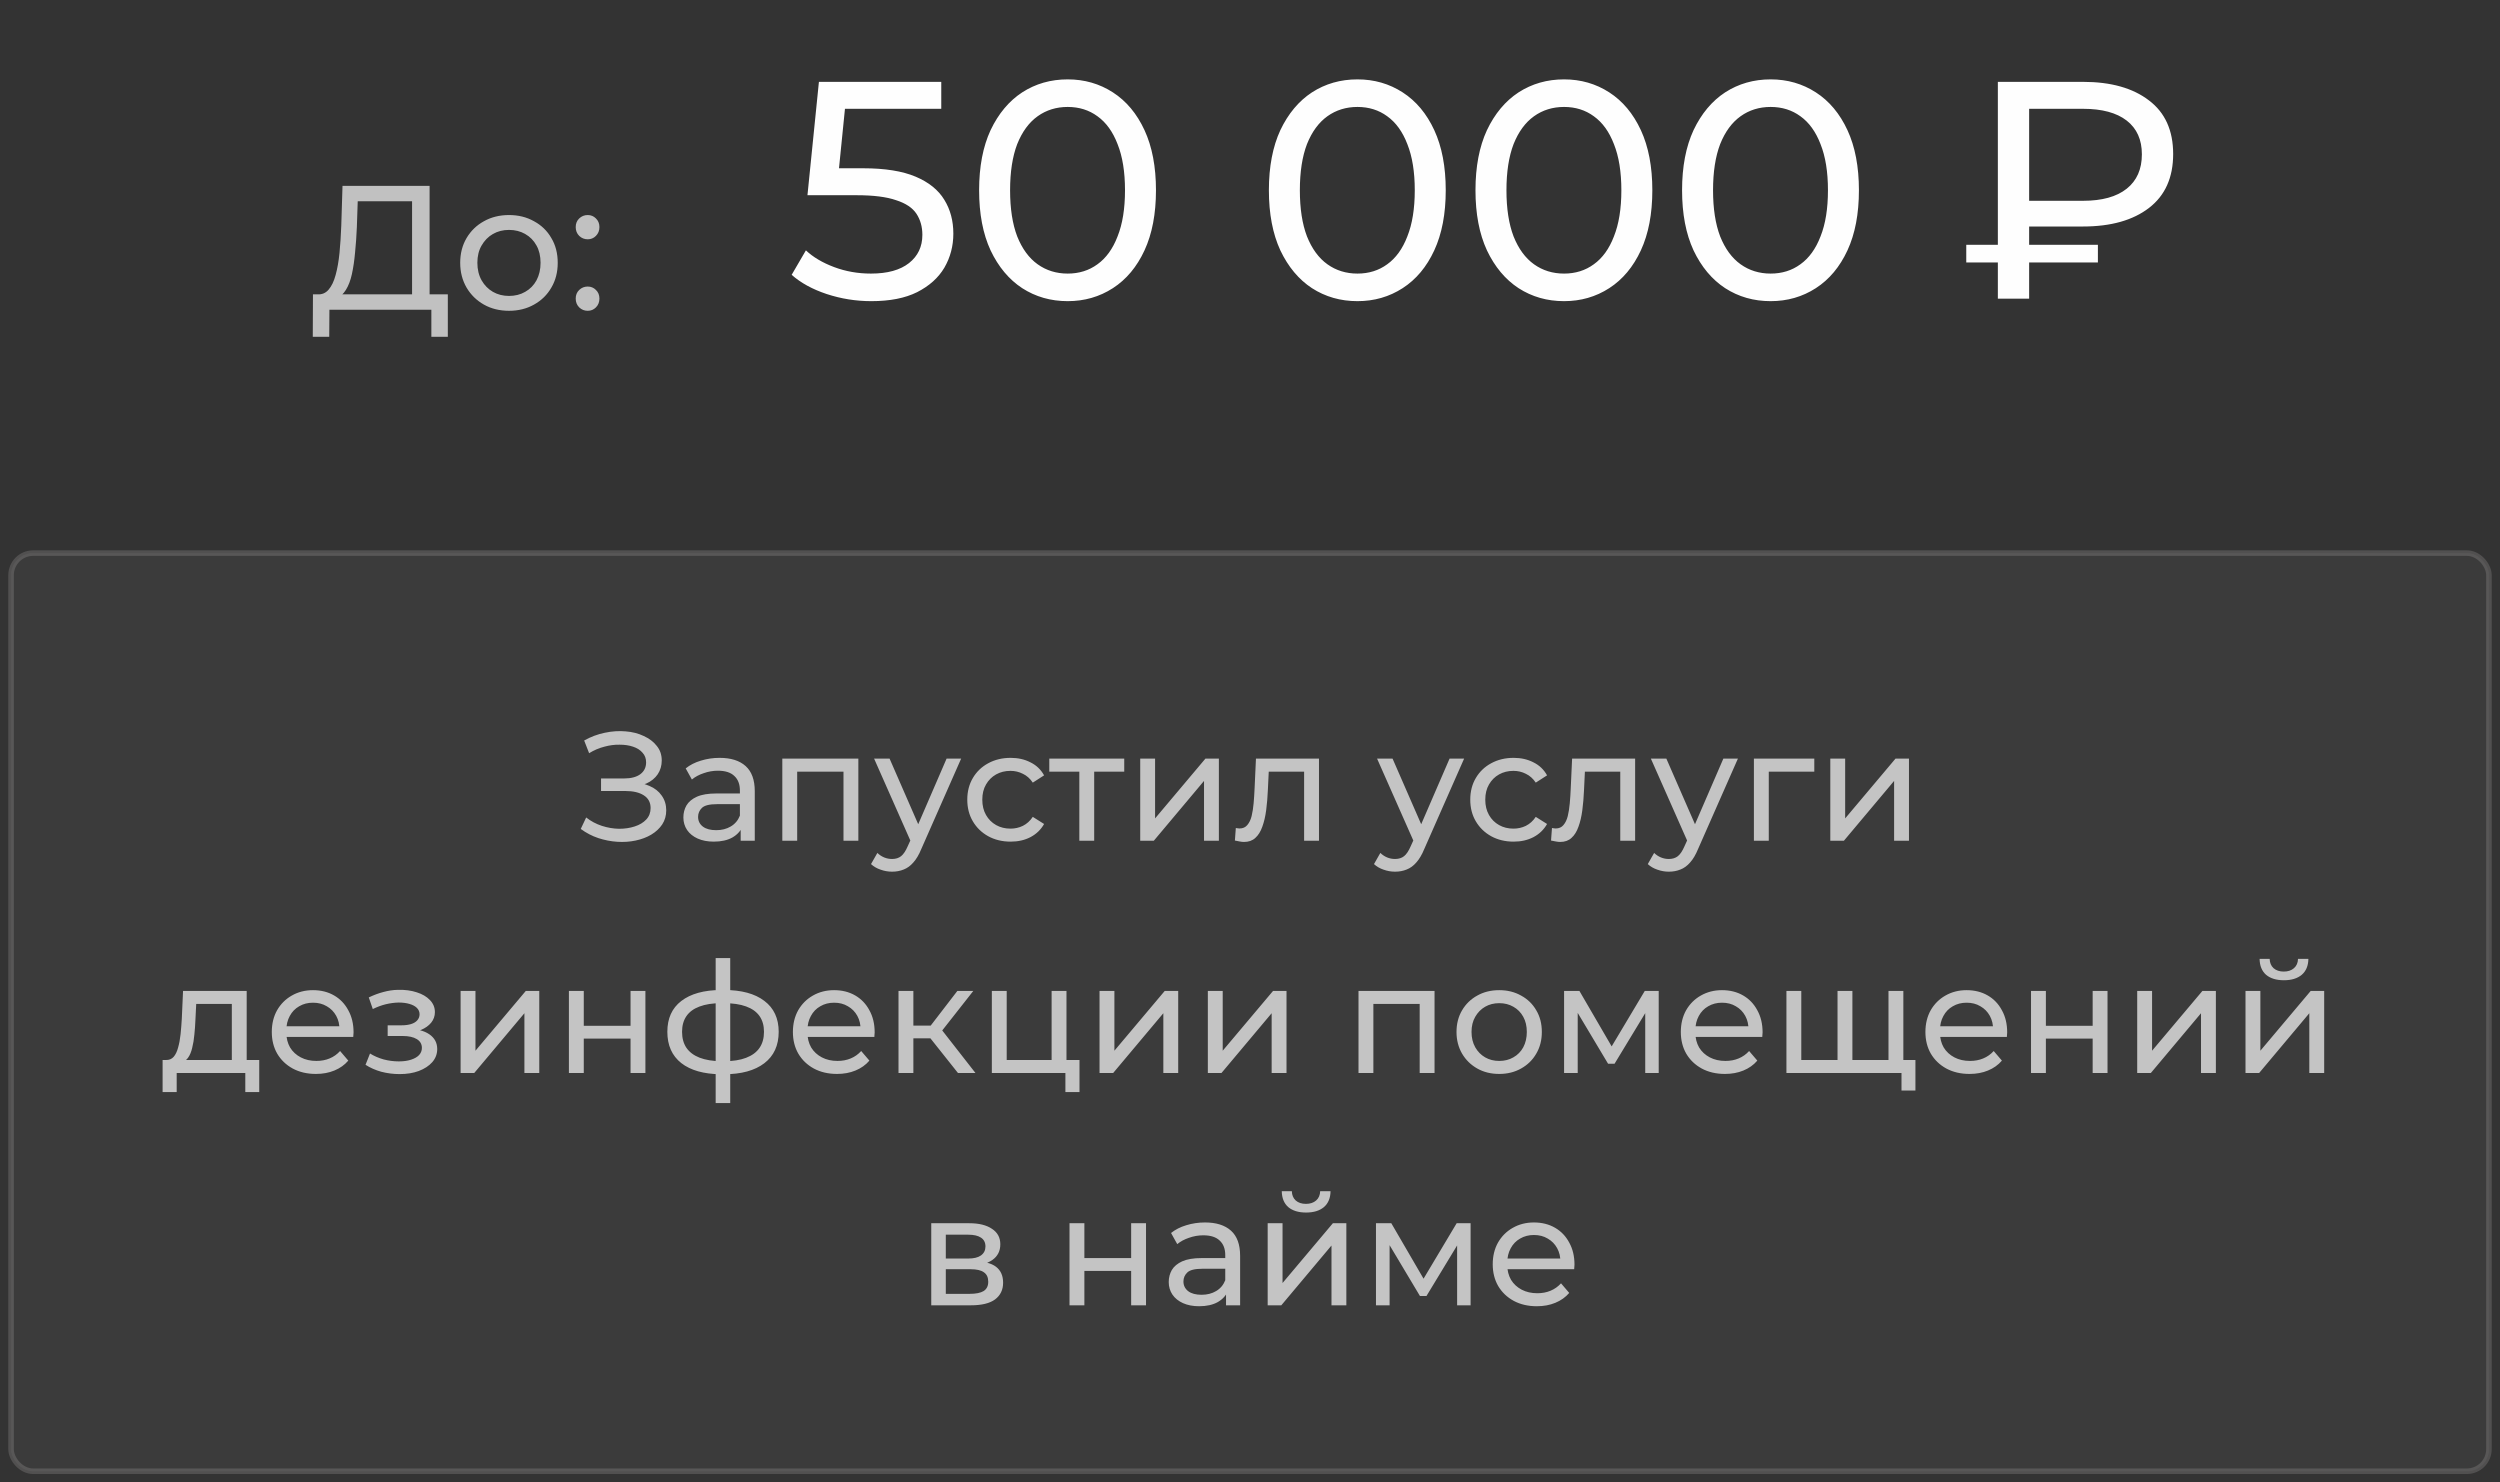 <?xml version="1.0" encoding="UTF-8"?> <svg xmlns="http://www.w3.org/2000/svg" width="226" height="134" viewBox="0 0 226 134" fill="none"><rect x="0" y="0" width="226" height="134" fill="#333333" stroke="none"/><path opacity="0.7" d="M37.251 27.248V18.192H32.339L32.259 20.544C32.227 21.333 32.173 22.091 32.099 22.816C32.035 23.541 31.939 24.197 31.811 24.784C31.683 25.36 31.501 25.835 31.267 26.208C31.043 26.581 30.755 26.811 30.403 26.896L28.675 26.608C29.091 26.64 29.432 26.501 29.699 26.192C29.976 25.872 30.189 25.429 30.339 24.864C30.499 24.288 30.616 23.621 30.691 22.864C30.765 22.096 30.819 21.275 30.851 20.4L30.963 16.8H38.835V27.248H37.251ZM28.275 30.448L28.291 26.608H40.483V30.448H38.995V28H29.779L29.763 30.448H28.275ZM46.018 28.096C45.165 28.096 44.408 27.909 43.746 27.536C43.085 27.163 42.562 26.651 42.178 26C41.794 25.339 41.602 24.592 41.602 23.76C41.602 22.917 41.794 22.171 42.178 21.52C42.562 20.869 43.085 20.363 43.746 20C44.408 19.627 45.165 19.44 46.018 19.44C46.861 19.44 47.613 19.627 48.274 20C48.946 20.363 49.469 20.869 49.842 21.52C50.226 22.16 50.418 22.907 50.418 23.76C50.418 24.603 50.226 25.349 49.842 26C49.469 26.651 48.946 27.163 48.274 27.536C47.613 27.909 46.861 28.096 46.018 28.096ZM46.018 26.752C46.562 26.752 47.048 26.629 47.474 26.384C47.912 26.139 48.253 25.792 48.498 25.344C48.744 24.885 48.866 24.357 48.866 23.76C48.866 23.152 48.744 22.629 48.498 22.192C48.253 21.744 47.912 21.397 47.474 21.152C47.048 20.907 46.562 20.784 46.018 20.784C45.474 20.784 44.989 20.907 44.562 21.152C44.136 21.397 43.794 21.744 43.538 22.192C43.282 22.629 43.154 23.152 43.154 23.76C43.154 24.357 43.282 24.885 43.538 25.344C43.794 25.792 44.136 26.139 44.562 26.384C44.989 26.629 45.474 26.752 46.018 26.752ZM53.132 21.632C52.834 21.632 52.578 21.531 52.364 21.328C52.151 21.115 52.044 20.848 52.044 20.528C52.044 20.208 52.151 19.947 52.364 19.744C52.578 19.541 52.834 19.44 53.132 19.44C53.42 19.44 53.666 19.541 53.868 19.744C54.082 19.947 54.188 20.208 54.188 20.528C54.188 20.848 54.082 21.115 53.868 21.328C53.666 21.531 53.42 21.632 53.132 21.632ZM53.132 28.096C52.834 28.096 52.578 27.995 52.364 27.792C52.151 27.579 52.044 27.312 52.044 26.992C52.044 26.672 52.151 26.411 52.364 26.208C52.578 26.005 52.834 25.904 53.132 25.904C53.42 25.904 53.666 26.005 53.868 26.208C54.082 26.411 54.188 26.672 54.188 26.992C54.188 27.312 54.082 27.579 53.868 27.792C53.666 27.995 53.42 28.096 53.132 28.096Z" fill="#FEFEFE"></path><path d="M78.762 27.224C77.38 27.224 76.037 27.009 74.73 26.58C73.442 26.151 72.387 25.572 71.566 24.844L72.854 22.632C73.507 23.248 74.356 23.752 75.402 24.144C76.447 24.536 77.558 24.732 78.734 24.732C80.227 24.732 81.375 24.415 82.178 23.78C82.981 23.145 83.382 22.296 83.382 21.232C83.382 20.504 83.204 19.869 82.85 19.328C82.495 18.787 81.879 18.376 81.002 18.096C80.143 17.797 78.958 17.648 77.446 17.648H72.994L74.03 7.4H85.09V9.836H75.066L76.522 8.464L75.71 16.556L74.254 15.212H78.034C79.994 15.212 81.571 15.464 82.766 15.968C83.96 16.472 84.829 17.172 85.37 18.068C85.911 18.945 86.182 19.963 86.182 21.12C86.182 22.24 85.911 23.267 85.37 24.2C84.829 25.115 84.007 25.852 82.906 26.412C81.823 26.953 80.442 27.224 78.762 27.224ZM96.52 27.224C94.989 27.224 93.617 26.832 92.404 26.048C91.209 25.264 90.257 24.125 89.548 22.632C88.857 21.139 88.512 19.328 88.512 17.2C88.512 15.072 88.857 13.261 89.548 11.768C90.257 10.275 91.209 9.136 92.404 8.352C93.617 7.568 94.989 7.176 96.52 7.176C98.032 7.176 99.395 7.568 100.608 8.352C101.821 9.136 102.773 10.275 103.464 11.768C104.155 13.261 104.5 15.072 104.5 17.2C104.5 19.328 104.155 21.139 103.464 22.632C102.773 24.125 101.821 25.264 100.608 26.048C99.395 26.832 98.032 27.224 96.52 27.224ZM96.52 24.732C97.547 24.732 98.443 24.452 99.208 23.892C99.992 23.332 100.599 22.492 101.028 21.372C101.476 20.252 101.7 18.861 101.7 17.2C101.7 15.539 101.476 14.148 101.028 13.028C100.599 11.908 99.992 11.068 99.208 10.508C98.443 9.948 97.547 9.668 96.52 9.668C95.493 9.668 94.588 9.948 93.804 10.508C93.02 11.068 92.404 11.908 91.956 13.028C91.527 14.148 91.312 15.539 91.312 17.2C91.312 18.861 91.527 20.252 91.956 21.372C92.404 22.492 93.02 23.332 93.804 23.892C94.588 24.452 95.493 24.732 96.52 24.732ZM122.715 27.224C121.185 27.224 119.813 26.832 118.599 26.048C117.405 25.264 116.453 24.125 115.743 22.632C115.053 21.139 114.707 19.328 114.707 17.2C114.707 15.072 115.053 13.261 115.743 11.768C116.453 10.275 117.405 9.136 118.599 8.352C119.813 7.568 121.185 7.176 122.715 7.176C124.227 7.176 125.59 7.568 126.803 8.352C128.017 9.136 128.969 10.275 129.659 11.768C130.35 13.261 130.695 15.072 130.695 17.2C130.695 19.328 130.35 21.139 129.659 22.632C128.969 24.125 128.017 25.264 126.803 26.048C125.59 26.832 124.227 27.224 122.715 27.224ZM122.715 24.732C123.742 24.732 124.638 24.452 125.403 23.892C126.187 23.332 126.794 22.492 127.223 21.372C127.671 20.252 127.895 18.861 127.895 17.2C127.895 15.539 127.671 14.148 127.223 13.028C126.794 11.908 126.187 11.068 125.403 10.508C124.638 9.948 123.742 9.668 122.715 9.668C121.689 9.668 120.783 9.948 119.999 10.508C119.215 11.068 118.599 11.908 118.151 13.028C117.722 14.148 117.507 15.539 117.507 17.2C117.507 18.861 117.722 20.252 118.151 21.372C118.599 22.492 119.215 23.332 119.999 23.892C120.783 24.452 121.689 24.732 122.715 24.732ZM141.391 27.224C139.86 27.224 138.488 26.832 137.275 26.048C136.08 25.264 135.128 24.125 134.419 22.632C133.728 21.139 133.383 19.328 133.383 17.2C133.383 15.072 133.728 13.261 134.419 11.768C135.128 10.275 136.08 9.136 137.275 8.352C138.488 7.568 139.86 7.176 141.391 7.176C142.903 7.176 144.266 7.568 145.479 8.352C146.692 9.136 147.644 10.275 148.335 11.768C149.026 13.261 149.371 15.072 149.371 17.2C149.371 19.328 149.026 21.139 148.335 22.632C147.644 24.125 146.692 25.264 145.479 26.048C144.266 26.832 142.903 27.224 141.391 27.224ZM141.391 24.732C142.418 24.732 143.314 24.452 144.079 23.892C144.863 23.332 145.47 22.492 145.899 21.372C146.347 20.252 146.571 18.861 146.571 17.2C146.571 15.539 146.347 14.148 145.899 13.028C145.47 11.908 144.863 11.068 144.079 10.508C143.314 9.948 142.418 9.668 141.391 9.668C140.364 9.668 139.459 9.948 138.675 10.508C137.891 11.068 137.275 11.908 136.827 13.028C136.398 14.148 136.183 15.539 136.183 17.2C136.183 18.861 136.398 20.252 136.827 21.372C137.275 22.492 137.891 23.332 138.675 23.892C139.459 24.452 140.364 24.732 141.391 24.732ZM160.067 27.224C158.536 27.224 157.164 26.832 155.951 26.048C154.756 25.264 153.804 24.125 153.095 22.632C152.404 21.139 152.059 19.328 152.059 17.2C152.059 15.072 152.404 13.261 153.095 11.768C153.804 10.275 154.756 9.136 155.951 8.352C157.164 7.568 158.536 7.176 160.067 7.176C161.579 7.176 162.942 7.568 164.155 8.352C165.368 9.136 166.32 10.275 167.011 11.768C167.702 13.261 168.047 15.072 168.047 17.2C168.047 19.328 167.702 21.139 167.011 22.632C166.32 24.125 165.368 25.264 164.155 26.048C162.942 26.832 161.579 27.224 160.067 27.224ZM160.067 24.732C161.094 24.732 161.99 24.452 162.755 23.892C163.539 23.332 164.146 22.492 164.575 21.372C165.023 20.252 165.247 18.861 165.247 17.2C165.247 15.539 165.023 14.148 164.575 13.028C164.146 11.908 163.539 11.068 162.755 10.508C161.99 9.948 161.094 9.668 160.067 9.668C159.04 9.668 158.135 9.948 157.351 10.508C156.567 11.068 155.951 11.908 155.503 13.028C155.074 14.148 154.859 15.539 154.859 17.2C154.859 18.861 155.074 20.252 155.503 21.372C155.951 22.492 156.567 23.332 157.351 23.892C158.135 24.452 159.04 24.732 160.067 24.732ZM180.606 27V7.4H188.306C190.826 7.4 192.814 7.96 194.27 9.08C195.726 10.181 196.454 11.796 196.454 13.924C196.454 16.052 195.726 17.676 194.27 18.796C192.814 19.916 190.826 20.476 188.306 20.476H182.174L183.434 19.16V27H180.606ZM183.434 19.44L182.174 18.152H188.306C190.023 18.152 191.339 17.788 192.254 17.06C193.169 16.332 193.626 15.296 193.626 13.952C193.626 12.627 193.169 11.609 192.254 10.9C191.339 10.191 190.023 9.836 188.306 9.836H182.174L183.434 8.436V19.44ZM177.75 23.724V22.128H189.65V23.724H177.75Z" fill="#FEFEFE"></path><rect x="1" y="50" width="224" height="83" rx="2" fill="white" fill-opacity="0.04"></rect><rect x="1" y="50" width="224" height="83" rx="2" stroke="#FFFCF7" stroke-opacity="0.15" stroke-width="0.5"></rect><path opacity="0.7" d="M52.5 74.936L52.99 73.9C53.419 74.236 53.891 74.488 54.404 74.656C54.927 74.824 55.445 74.913 55.958 74.922C56.471 74.922 56.943 74.852 57.372 74.712C57.811 74.572 58.161 74.362 58.422 74.082C58.684 73.802 58.814 73.457 58.814 73.046C58.814 72.542 58.609 72.159 58.198 71.898C57.797 71.637 57.237 71.506 56.518 71.506H54.334V70.372H56.42C57.045 70.372 57.531 70.246 57.876 69.994C58.231 69.733 58.408 69.373 58.408 68.916C58.408 68.571 58.301 68.281 58.086 68.048C57.881 67.805 57.596 67.623 57.232 67.502C56.877 67.381 56.471 67.32 56.014 67.32C55.566 67.311 55.104 67.371 54.628 67.502C54.152 67.623 53.695 67.819 53.256 68.09L52.808 66.942C53.406 66.606 54.026 66.373 54.67 66.242C55.324 66.102 55.953 66.06 56.56 66.116C57.167 66.163 57.713 66.303 58.198 66.536C58.693 66.76 59.085 67.059 59.374 67.432C59.673 67.796 59.822 68.235 59.822 68.748C59.822 69.215 59.701 69.63 59.458 69.994C59.215 70.349 58.88 70.624 58.45 70.82C58.021 71.007 57.522 71.1 56.952 71.1L57.008 70.722C57.661 70.722 58.226 70.829 58.702 71.044C59.188 71.249 59.561 71.543 59.822 71.926C60.093 72.309 60.228 72.752 60.228 73.256C60.228 73.732 60.107 74.157 59.864 74.53C59.621 74.894 59.29 75.202 58.87 75.454C58.459 75.697 57.988 75.874 57.456 75.986C56.934 76.098 56.383 76.135 55.804 76.098C55.225 76.061 54.651 75.949 54.082 75.762C53.522 75.575 52.995 75.3 52.5 74.936ZM66.957 76V74.432L66.887 74.138V71.464C66.887 70.895 66.719 70.456 66.383 70.148C66.056 69.831 65.561 69.672 64.899 69.672C64.46 69.672 64.031 69.747 63.611 69.896C63.191 70.036 62.836 70.227 62.547 70.47L61.987 69.462C62.369 69.154 62.827 68.921 63.359 68.762C63.9 68.594 64.465 68.51 65.053 68.51C66.07 68.51 66.854 68.757 67.405 69.252C67.955 69.747 68.231 70.503 68.231 71.52V76H66.957ZM64.521 76.084C63.97 76.084 63.485 75.991 63.065 75.804C62.654 75.617 62.337 75.361 62.113 75.034C61.889 74.698 61.777 74.32 61.777 73.9C61.777 73.499 61.87 73.135 62.057 72.808C62.253 72.481 62.565 72.22 62.995 72.024C63.433 71.828 64.021 71.73 64.759 71.73H67.111V72.696H64.815C64.143 72.696 63.69 72.808 63.457 73.032C63.223 73.256 63.107 73.527 63.107 73.844C63.107 74.208 63.251 74.502 63.541 74.726C63.83 74.941 64.231 75.048 64.745 75.048C65.249 75.048 65.687 74.936 66.061 74.712C66.443 74.488 66.719 74.161 66.887 73.732L67.153 74.656C66.975 75.095 66.663 75.445 66.215 75.706C65.767 75.958 65.202 76.084 64.521 76.084ZM70.721 76V68.58H77.595V76H76.251V69.42L76.573 69.756H71.743L72.065 69.42V76H70.721ZM80.643 78.8C80.289 78.8 79.943 78.739 79.607 78.618C79.271 78.506 78.982 78.338 78.739 78.114L79.313 77.106C79.5 77.283 79.705 77.419 79.929 77.512C80.153 77.605 80.391 77.652 80.643 77.652C80.97 77.652 81.241 77.568 81.455 77.4C81.67 77.232 81.871 76.933 82.057 76.504L82.519 75.482L82.659 75.314L85.571 68.58H86.887L83.289 76.742C83.075 77.265 82.832 77.675 82.561 77.974C82.3 78.273 82.011 78.483 81.693 78.604C81.376 78.735 81.026 78.8 80.643 78.8ZM82.407 76.238L79.019 68.58H80.419L83.303 75.188L82.407 76.238ZM91.362 76.084C90.606 76.084 89.93 75.921 89.332 75.594C88.744 75.267 88.282 74.819 87.946 74.25C87.61 73.681 87.442 73.027 87.442 72.29C87.442 71.553 87.61 70.899 87.946 70.33C88.282 69.761 88.744 69.317 89.332 69C89.93 68.673 90.606 68.51 91.362 68.51C92.034 68.51 92.632 68.645 93.154 68.916C93.686 69.177 94.097 69.569 94.386 70.092L93.364 70.75C93.122 70.386 92.823 70.12 92.468 69.952C92.123 69.775 91.75 69.686 91.348 69.686C90.863 69.686 90.429 69.793 90.046 70.008C89.664 70.223 89.36 70.526 89.136 70.918C88.912 71.301 88.8 71.758 88.8 72.29C88.8 72.822 88.912 73.284 89.136 73.676C89.36 74.068 89.664 74.371 90.046 74.586C90.429 74.801 90.863 74.908 91.348 74.908C91.75 74.908 92.123 74.824 92.468 74.656C92.823 74.479 93.122 74.208 93.364 73.844L94.386 74.488C94.097 75.001 93.686 75.398 93.154 75.678C92.632 75.949 92.034 76.084 91.362 76.084ZM97.571 76V69.406L97.907 69.756H94.855V68.58H101.631V69.756H98.593L98.915 69.406V76H97.571ZM103.075 76V68.58H104.419V73.984L108.969 68.58H110.187V76H108.843V70.596L104.307 76H103.075ZM111.634 75.986L111.718 74.852C111.783 74.861 111.844 74.871 111.9 74.88C111.956 74.889 112.007 74.894 112.054 74.894C112.352 74.894 112.586 74.791 112.754 74.586C112.931 74.381 113.062 74.11 113.146 73.774C113.23 73.429 113.29 73.041 113.328 72.612C113.365 72.183 113.393 71.753 113.412 71.324L113.538 68.58H119.236V76H117.892V69.364L118.214 69.756H114.406L114.714 69.35L114.616 71.408C114.588 72.061 114.536 72.673 114.462 73.242C114.387 73.811 114.27 74.311 114.112 74.74C113.962 75.169 113.752 75.505 113.482 75.748C113.22 75.991 112.88 76.112 112.46 76.112C112.338 76.112 112.208 76.098 112.068 76.07C111.937 76.051 111.792 76.023 111.634 75.986ZM126.112 78.8C125.757 78.8 125.412 78.739 125.076 78.618C124.74 78.506 124.451 78.338 124.208 78.114L124.782 77.106C124.969 77.283 125.174 77.419 125.398 77.512C125.622 77.605 125.86 77.652 126.112 77.652C126.439 77.652 126.709 77.568 126.924 77.4C127.139 77.232 127.339 76.933 127.526 76.504L127.988 75.482L128.128 75.314L131.04 68.58H132.356L128.758 76.742C128.543 77.265 128.301 77.675 128.03 77.974C127.769 78.273 127.479 78.483 127.162 78.604C126.845 78.735 126.495 78.8 126.112 78.8ZM127.876 76.238L124.488 68.58H125.888L128.772 75.188L127.876 76.238ZM136.831 76.084C136.075 76.084 135.398 75.921 134.801 75.594C134.213 75.267 133.751 74.819 133.415 74.25C133.079 73.681 132.911 73.027 132.911 72.29C132.911 71.553 133.079 70.899 133.415 70.33C133.751 69.761 134.213 69.317 134.801 69C135.398 68.673 136.075 68.51 136.831 68.51C137.503 68.51 138.1 68.645 138.623 68.916C139.155 69.177 139.566 69.569 139.855 70.092L138.833 70.75C138.59 70.386 138.292 70.12 137.937 69.952C137.592 69.775 137.218 69.686 136.817 69.686C136.332 69.686 135.898 69.793 135.515 70.008C135.132 70.223 134.829 70.526 134.605 70.918C134.381 71.301 134.269 71.758 134.269 72.29C134.269 72.822 134.381 73.284 134.605 73.676C134.829 74.068 135.132 74.371 135.515 74.586C135.898 74.801 136.332 74.908 136.817 74.908C137.218 74.908 137.592 74.824 137.937 74.656C138.292 74.479 138.59 74.208 138.833 73.844L139.855 74.488C139.566 75.001 139.155 75.398 138.623 75.678C138.1 75.949 137.503 76.084 136.831 76.084ZM140.214 75.986L140.298 74.852C140.364 74.861 140.424 74.871 140.48 74.88C140.536 74.889 140.588 74.894 140.634 74.894C140.933 74.894 141.166 74.791 141.334 74.586C141.512 74.381 141.642 74.11 141.726 73.774C141.81 73.429 141.871 73.041 141.908 72.612C141.946 72.183 141.974 71.753 141.992 71.324L142.118 68.58H147.816V76H146.472V69.364L146.794 69.756H142.986L143.294 69.35L143.196 71.408C143.168 72.061 143.117 72.673 143.042 73.242C142.968 73.811 142.851 74.311 142.692 74.74C142.543 75.169 142.333 75.505 142.062 75.748C141.801 75.991 141.46 76.112 141.04 76.112C140.919 76.112 140.788 76.098 140.648 76.07C140.518 76.051 140.373 76.023 140.214 75.986ZM150.863 78.8C150.508 78.8 150.163 78.739 149.827 78.618C149.491 78.506 149.202 78.338 148.959 78.114L149.533 77.106C149.72 77.283 149.925 77.419 150.149 77.512C150.373 77.605 150.611 77.652 150.863 77.652C151.19 77.652 151.46 77.568 151.675 77.4C151.89 77.232 152.09 76.933 152.277 76.504L152.739 75.482L152.879 75.314L155.791 68.58H157.107L153.509 76.742C153.295 77.265 153.052 77.675 152.781 77.974C152.52 78.273 152.231 78.483 151.913 78.604C151.596 78.735 151.246 78.8 150.863 78.8ZM152.627 76.238L149.239 68.58H150.639L153.523 75.188L152.627 76.238ZM158.553 76V68.58H164.013V69.756H159.575L159.897 69.448V76H158.553ZM165.459 76V68.58H166.803V73.984L171.353 68.58H172.571V76H171.227V70.596L166.691 76H165.459ZM20.957 96.37V90.756H17.737L17.667 92.184C17.648 92.651 17.616 93.103 17.569 93.542C17.532 93.971 17.466 94.368 17.373 94.732C17.289 95.096 17.163 95.395 16.995 95.628C16.827 95.861 16.603 96.006 16.323 96.062L14.993 95.824C15.282 95.833 15.516 95.74 15.693 95.544C15.87 95.339 16.006 95.059 16.099 94.704C16.202 94.349 16.276 93.948 16.323 93.5C16.37 93.043 16.407 92.571 16.435 92.086L16.547 89.58H22.301V96.37H20.957ZM14.699 98.722V95.824H23.435V98.722H22.175V97H15.973V98.722H14.699ZM28.56 97.084C27.767 97.084 27.067 96.921 26.46 96.594C25.863 96.267 25.396 95.819 25.06 95.25C24.733 94.681 24.57 94.027 24.57 93.29C24.57 92.553 24.729 91.899 25.046 91.33C25.373 90.761 25.816 90.317 26.376 90C26.945 89.673 27.585 89.51 28.294 89.51C29.013 89.51 29.647 89.669 30.198 89.986C30.749 90.303 31.178 90.751 31.486 91.33C31.803 91.899 31.962 92.567 31.962 93.332C31.962 93.388 31.957 93.453 31.948 93.528C31.948 93.603 31.943 93.673 31.934 93.738H25.62V92.772H31.234L30.688 93.108C30.697 92.632 30.599 92.207 30.394 91.834C30.189 91.461 29.904 91.171 29.54 90.966C29.185 90.751 28.77 90.644 28.294 90.644C27.827 90.644 27.412 90.751 27.048 90.966C26.684 91.171 26.399 91.465 26.194 91.848C25.989 92.221 25.886 92.651 25.886 93.136V93.36C25.886 93.855 25.998 94.298 26.222 94.69C26.455 95.073 26.777 95.371 27.188 95.586C27.599 95.801 28.07 95.908 28.602 95.908C29.041 95.908 29.437 95.833 29.792 95.684C30.156 95.535 30.473 95.311 30.744 95.012L31.486 95.88C31.15 96.272 30.73 96.571 30.226 96.776C29.731 96.981 29.176 97.084 28.56 97.084ZM36.123 97.098C35.563 97.098 35.012 97.028 34.471 96.888C33.939 96.739 33.463 96.529 33.043 96.258L33.449 95.236C33.804 95.46 34.21 95.637 34.667 95.768C35.124 95.889 35.586 95.95 36.053 95.95C36.482 95.95 36.851 95.899 37.159 95.796C37.476 95.693 37.719 95.553 37.887 95.376C38.055 95.189 38.139 94.975 38.139 94.732C38.139 94.387 37.985 94.121 37.677 93.934C37.369 93.747 36.94 93.654 36.389 93.654H35.045V92.688H36.305C36.632 92.688 36.916 92.651 37.159 92.576C37.402 92.501 37.588 92.389 37.719 92.24C37.859 92.081 37.929 91.899 37.929 91.694C37.929 91.47 37.85 91.279 37.691 91.12C37.532 90.961 37.308 90.84 37.019 90.756C36.739 90.672 36.408 90.63 36.025 90.63C35.652 90.639 35.269 90.691 34.877 90.784C34.494 90.877 34.102 91.022 33.701 91.218L33.337 90.168C33.785 89.953 34.224 89.79 34.653 89.678C35.092 89.557 35.526 89.491 35.955 89.482C36.599 89.463 37.173 89.538 37.677 89.706C38.181 89.865 38.578 90.098 38.867 90.406C39.166 90.714 39.315 91.078 39.315 91.498C39.315 91.853 39.203 92.17 38.979 92.45C38.755 92.721 38.456 92.935 38.083 93.094C37.71 93.253 37.28 93.332 36.795 93.332L36.851 93.01C37.682 93.01 38.335 93.173 38.811 93.5C39.287 93.827 39.525 94.27 39.525 94.83C39.525 95.278 39.376 95.675 39.077 96.02C38.778 96.356 38.372 96.622 37.859 96.818C37.355 97.005 36.776 97.098 36.123 97.098ZM41.638 97V89.58H42.982V94.984L47.532 89.58H48.75V97H47.406V91.596L42.87 97H41.638ZM51.429 97V89.58H52.773V92.73H57.001V89.58H58.345V97H57.001V93.892H52.773V97H51.429ZM65.452 97.112C65.443 97.112 65.41 97.112 65.354 97.112C65.308 97.112 65.261 97.112 65.214 97.112C65.168 97.112 65.139 97.112 65.13 97.112C63.609 97.093 62.428 96.757 61.588 96.104C60.748 95.441 60.328 94.499 60.328 93.276C60.328 92.063 60.748 91.134 61.588 90.49C62.438 89.837 63.632 89.505 65.172 89.496C65.191 89.496 65.219 89.496 65.256 89.496C65.303 89.496 65.345 89.496 65.382 89.496C65.429 89.496 65.457 89.496 65.466 89.496C67.025 89.496 68.234 89.823 69.092 90.476C69.96 91.129 70.394 92.063 70.394 93.276C70.394 94.508 69.96 95.455 69.092 96.118C68.224 96.781 67.011 97.112 65.452 97.112ZM65.424 95.936C66.236 95.936 66.908 95.833 67.44 95.628C67.981 95.423 68.388 95.124 68.658 94.732C68.929 94.34 69.064 93.855 69.064 93.276C69.064 92.707 68.929 92.231 68.658 91.848C68.388 91.465 67.981 91.176 67.44 90.98C66.908 90.784 66.236 90.686 65.424 90.686C65.406 90.686 65.368 90.686 65.312 90.686C65.256 90.686 65.224 90.686 65.214 90.686C64.421 90.686 63.758 90.789 63.226 90.994C62.703 91.19 62.312 91.479 62.05 91.862C61.789 92.245 61.658 92.716 61.658 93.276C61.658 93.845 61.789 94.326 62.05 94.718C62.321 95.11 62.718 95.409 63.24 95.614C63.772 95.819 64.43 95.927 65.214 95.936C65.233 95.936 65.266 95.936 65.312 95.936C65.368 95.936 65.406 95.936 65.424 95.936ZM64.696 99.716V86.612H66.012V99.716H64.696ZM75.668 97.084C74.874 97.084 74.174 96.921 73.568 96.594C72.971 96.267 72.504 95.819 72.168 95.25C71.841 94.681 71.678 94.027 71.678 93.29C71.678 92.553 71.837 91.899 72.154 91.33C72.481 90.761 72.924 90.317 73.484 90C74.053 89.673 74.692 89.51 75.402 89.51C76.121 89.51 76.755 89.669 77.306 89.986C77.856 90.303 78.286 90.751 78.594 91.33C78.911 91.899 79.07 92.567 79.07 93.332C79.07 93.388 79.065 93.453 79.056 93.528C79.056 93.603 79.051 93.673 79.042 93.738H72.728V92.772H78.342L77.796 93.108C77.805 92.632 77.707 92.207 77.502 91.834C77.296 91.461 77.012 91.171 76.648 90.966C76.293 90.751 75.878 90.644 75.402 90.644C74.935 90.644 74.52 90.751 74.156 90.966C73.792 91.171 73.507 91.465 73.302 91.848C73.097 92.221 72.994 92.651 72.994 93.136V93.36C72.994 93.855 73.106 94.298 73.33 94.69C73.563 95.073 73.885 95.371 74.296 95.586C74.707 95.801 75.178 95.908 75.71 95.908C76.148 95.908 76.545 95.833 76.9 95.684C77.264 95.535 77.581 95.311 77.852 95.012L78.594 95.88C78.258 96.272 77.838 96.571 77.334 96.776C76.839 96.981 76.284 97.084 75.668 97.084ZM86.601 97L83.731 93.388L84.837 92.716L88.183 97H86.601ZM81.225 97V89.58H82.569V97H81.225ZM82.163 93.864V92.716H84.613V93.864H82.163ZM84.949 93.444L83.703 93.276L86.545 89.58H87.987L84.949 93.444ZM89.662 97V89.58H91.006V95.824H95.066V89.58H96.41V97H89.662ZM96.312 98.722V96.93L96.648 97H95.066V95.824H97.586V98.722H96.312ZM99.398 97V89.58H100.742V94.984L105.292 89.58H106.51V97H105.166V91.596L100.63 97H99.398ZM109.189 97V89.58H110.533V94.984L115.083 89.58H116.301V97H114.957V91.596L110.421 97H109.189ZM122.809 97V89.58H129.683V97H128.339V90.42L128.661 90.756H123.831L124.153 90.42V97H122.809ZM135.532 97.084C134.785 97.084 134.122 96.921 133.544 96.594C132.965 96.267 132.508 95.819 132.172 95.25C131.836 94.671 131.668 94.018 131.668 93.29C131.668 92.553 131.836 91.899 132.172 91.33C132.508 90.761 132.965 90.317 133.544 90C134.122 89.673 134.785 89.51 135.532 89.51C136.269 89.51 136.927 89.673 137.506 90C138.094 90.317 138.551 90.761 138.878 91.33C139.214 91.89 139.382 92.543 139.382 93.29C139.382 94.027 139.214 94.681 138.878 95.25C138.551 95.819 138.094 96.267 137.506 96.594C136.927 96.921 136.269 97.084 135.532 97.084ZM135.532 95.908C136.008 95.908 136.432 95.801 136.806 95.586C137.188 95.371 137.487 95.068 137.702 94.676C137.916 94.275 138.024 93.813 138.024 93.29C138.024 92.758 137.916 92.301 137.702 91.918C137.487 91.526 137.188 91.223 136.806 91.008C136.432 90.793 136.008 90.686 135.532 90.686C135.056 90.686 134.631 90.793 134.258 91.008C133.884 91.223 133.586 91.526 133.362 91.918C133.138 92.301 133.026 92.758 133.026 93.29C133.026 93.813 133.138 94.275 133.362 94.676C133.586 95.068 133.884 95.371 134.258 95.586C134.631 95.801 135.056 95.908 135.532 95.908ZM141.393 97V89.58H142.779L145.971 95.068H145.411L148.687 89.58H149.947V97H148.729V91.092L148.953 91.218L145.957 96.16H145.369L142.359 91.12L142.625 91.064V97H141.393ZM155.936 97.084C155.143 97.084 154.443 96.921 153.836 96.594C153.239 96.267 152.772 95.819 152.436 95.25C152.11 94.681 151.946 94.027 151.946 93.29C151.946 92.553 152.105 91.899 152.422 91.33C152.749 90.761 153.192 90.317 153.752 90C154.322 89.673 154.961 89.51 155.67 89.51C156.389 89.51 157.024 89.669 157.574 89.986C158.125 90.303 158.554 90.751 158.862 91.33C159.18 91.899 159.338 92.567 159.338 93.332C159.338 93.388 159.334 93.453 159.324 93.528C159.324 93.603 159.32 93.673 159.31 93.738H152.996V92.772H158.61L158.064 93.108C158.074 92.632 157.976 92.207 157.77 91.834C157.565 91.461 157.28 91.171 156.916 90.966C156.562 90.751 156.146 90.644 155.67 90.644C155.204 90.644 154.788 90.751 154.424 90.966C154.06 91.171 153.776 91.465 153.57 91.848C153.365 92.221 153.262 92.651 153.262 93.136V93.36C153.262 93.855 153.374 94.298 153.598 94.69C153.832 95.073 154.154 95.371 154.564 95.586C154.975 95.801 155.446 95.908 155.978 95.908C156.417 95.908 156.814 95.833 157.168 95.684C157.532 95.535 157.85 95.311 158.12 95.012L158.862 95.88C158.526 96.272 158.106 96.571 157.602 96.776C157.108 96.981 156.552 97.084 155.936 97.084ZM166.421 95.824L166.113 96.174V89.58H167.457V96.174L167.121 95.824H171.041L170.719 96.174V89.58H172.063V97H161.493V89.58H162.837V96.174L162.515 95.824H166.421ZM171.895 98.582V96.65L172.217 97H170.649V95.824H173.155V98.582H171.895ZM178.047 97.084C177.254 97.084 176.554 96.921 175.947 96.594C175.35 96.267 174.883 95.819 174.547 95.25C174.221 94.681 174.057 94.027 174.057 93.29C174.057 92.553 174.216 91.899 174.533 91.33C174.86 90.761 175.303 90.317 175.863 90C176.433 89.673 177.072 89.51 177.781 89.51C178.5 89.51 179.135 89.669 179.685 89.986C180.236 90.303 180.665 90.751 180.973 91.33C181.291 91.899 181.449 92.567 181.449 93.332C181.449 93.388 181.445 93.453 181.435 93.528C181.435 93.603 181.431 93.673 181.421 93.738H175.107V92.772H180.721L180.175 93.108C180.185 92.632 180.087 92.207 179.881 91.834C179.676 91.461 179.391 91.171 179.027 90.966C178.673 90.751 178.257 90.644 177.781 90.644C177.315 90.644 176.899 90.751 176.535 90.966C176.171 91.171 175.887 91.465 175.681 91.848C175.476 92.221 175.373 92.651 175.373 93.136V93.36C175.373 93.855 175.485 94.298 175.709 94.69C175.943 95.073 176.265 95.371 176.675 95.586C177.086 95.801 177.557 95.908 178.089 95.908C178.528 95.908 178.925 95.833 179.279 95.684C179.643 95.535 179.961 95.311 180.231 95.012L180.973 95.88C180.637 96.272 180.217 96.571 179.713 96.776C179.219 96.981 178.663 97.084 178.047 97.084ZM183.604 97V89.58H184.948V92.73H189.176V89.58H190.52V97H189.176V93.892H184.948V97H183.604ZM193.203 97V89.58H194.547V94.984L199.097 89.58H200.315V97H198.971V91.596L194.435 97H193.203ZM202.994 97V89.58H204.338V94.984L208.888 89.58H210.106V97H208.762V91.596L204.226 97H202.994ZM206.466 88.614C205.785 88.614 205.248 88.451 204.856 88.124C204.474 87.788 204.278 87.307 204.268 86.682H205.178C205.188 87.037 205.304 87.317 205.528 87.522C205.762 87.727 206.07 87.83 206.452 87.83C206.835 87.83 207.143 87.727 207.376 87.522C207.61 87.317 207.731 87.037 207.74 86.682H208.678C208.669 87.307 208.468 87.788 208.076 88.124C207.684 88.451 207.148 88.614 206.466 88.614ZM84.185 118V110.58H87.629C88.497 110.58 89.178 110.748 89.673 111.084C90.177 111.411 90.429 111.877 90.429 112.484C90.429 113.091 90.191 113.562 89.715 113.898C89.248 114.225 88.627 114.388 87.853 114.388L88.063 114.024C88.949 114.024 89.607 114.187 90.037 114.514C90.466 114.841 90.681 115.321 90.681 115.956C90.681 116.6 90.438 117.104 89.953 117.468C89.477 117.823 88.744 118 87.755 118H84.185ZM85.501 116.964H87.657C88.217 116.964 88.637 116.88 88.917 116.712C89.197 116.535 89.337 116.255 89.337 115.872C89.337 115.48 89.206 115.195 88.945 115.018C88.693 114.831 88.291 114.738 87.741 114.738H85.501V116.964ZM85.501 113.772H87.517C88.03 113.772 88.417 113.679 88.679 113.492C88.949 113.296 89.085 113.025 89.085 112.68C89.085 112.325 88.949 112.059 88.679 111.882C88.417 111.705 88.03 111.616 87.517 111.616H85.501V113.772ZM96.684 118V110.58H98.028V113.73H102.256V110.58H103.6V118H102.256V114.892H98.028V118H96.684ZM110.833 118V116.432L110.763 116.138V113.464C110.763 112.895 110.595 112.456 110.259 112.148C109.933 111.831 109.438 111.672 108.775 111.672C108.337 111.672 107.907 111.747 107.487 111.896C107.067 112.036 106.713 112.227 106.423 112.47L105.863 111.462C106.246 111.154 106.703 110.921 107.235 110.762C107.777 110.594 108.341 110.51 108.929 110.51C109.947 110.51 110.731 110.757 111.281 111.252C111.832 111.747 112.107 112.503 112.107 113.52V118H110.833ZM108.397 118.084C107.847 118.084 107.361 117.991 106.941 117.804C106.531 117.617 106.213 117.361 105.989 117.034C105.765 116.698 105.653 116.32 105.653 115.9C105.653 115.499 105.747 115.135 105.933 114.808C106.129 114.481 106.442 114.22 106.871 114.024C107.31 113.828 107.898 113.73 108.635 113.73H110.987V114.696H108.691C108.019 114.696 107.567 114.808 107.333 115.032C107.1 115.256 106.983 115.527 106.983 115.844C106.983 116.208 107.128 116.502 107.417 116.726C107.707 116.941 108.108 117.048 108.621 117.048C109.125 117.048 109.564 116.936 109.937 116.712C110.32 116.488 110.595 116.161 110.763 115.732L111.029 116.656C110.852 117.095 110.539 117.445 110.091 117.706C109.643 117.958 109.079 118.084 108.397 118.084ZM114.598 118V110.58H115.942V115.984L120.492 110.58H121.71V118H120.366V112.596L115.83 118H114.598ZM118.07 109.614C117.388 109.614 116.852 109.451 116.46 109.124C116.077 108.788 115.881 108.307 115.872 107.682H116.782C116.791 108.037 116.908 108.317 117.132 108.522C117.365 108.727 117.673 108.83 118.056 108.83C118.438 108.83 118.746 108.727 118.98 108.522C119.213 108.317 119.334 108.037 119.344 107.682H120.282C120.272 108.307 120.072 108.788 119.68 109.124C119.288 109.451 118.751 109.614 118.07 109.614ZM124.388 118V110.58H125.774L128.966 116.068H128.406L131.682 110.58H132.942V118H131.724V112.092L131.948 112.218L128.952 117.16H128.364L125.354 112.12L125.62 112.064V118H124.388ZM138.932 118.084C138.139 118.084 137.439 117.921 136.832 117.594C136.235 117.267 135.768 116.819 135.432 116.25C135.106 115.681 134.942 115.027 134.942 114.29C134.942 113.553 135.101 112.899 135.418 112.33C135.745 111.761 136.188 111.317 136.748 111C137.318 110.673 137.957 110.51 138.666 110.51C139.385 110.51 140.02 110.669 140.57 110.986C141.121 111.303 141.55 111.751 141.858 112.33C142.176 112.899 142.334 113.567 142.334 114.332C142.334 114.388 142.33 114.453 142.32 114.528C142.32 114.603 142.316 114.673 142.306 114.738H135.992V113.772H141.606L141.06 114.108C141.07 113.632 140.972 113.207 140.766 112.834C140.561 112.461 140.276 112.171 139.912 111.966C139.558 111.751 139.142 111.644 138.666 111.644C138.2 111.644 137.784 111.751 137.42 111.966C137.056 112.171 136.772 112.465 136.566 112.848C136.361 113.221 136.258 113.651 136.258 114.136V114.36C136.258 114.855 136.37 115.298 136.594 115.69C136.828 116.073 137.15 116.371 137.56 116.586C137.971 116.801 138.442 116.908 138.974 116.908C139.413 116.908 139.81 116.833 140.164 116.684C140.528 116.535 140.846 116.311 141.116 116.012L141.858 116.88C141.522 117.272 141.102 117.571 140.598 117.776C140.104 117.981 139.548 118.084 138.932 118.084Z" fill="#FEFEFE"></path></svg> 